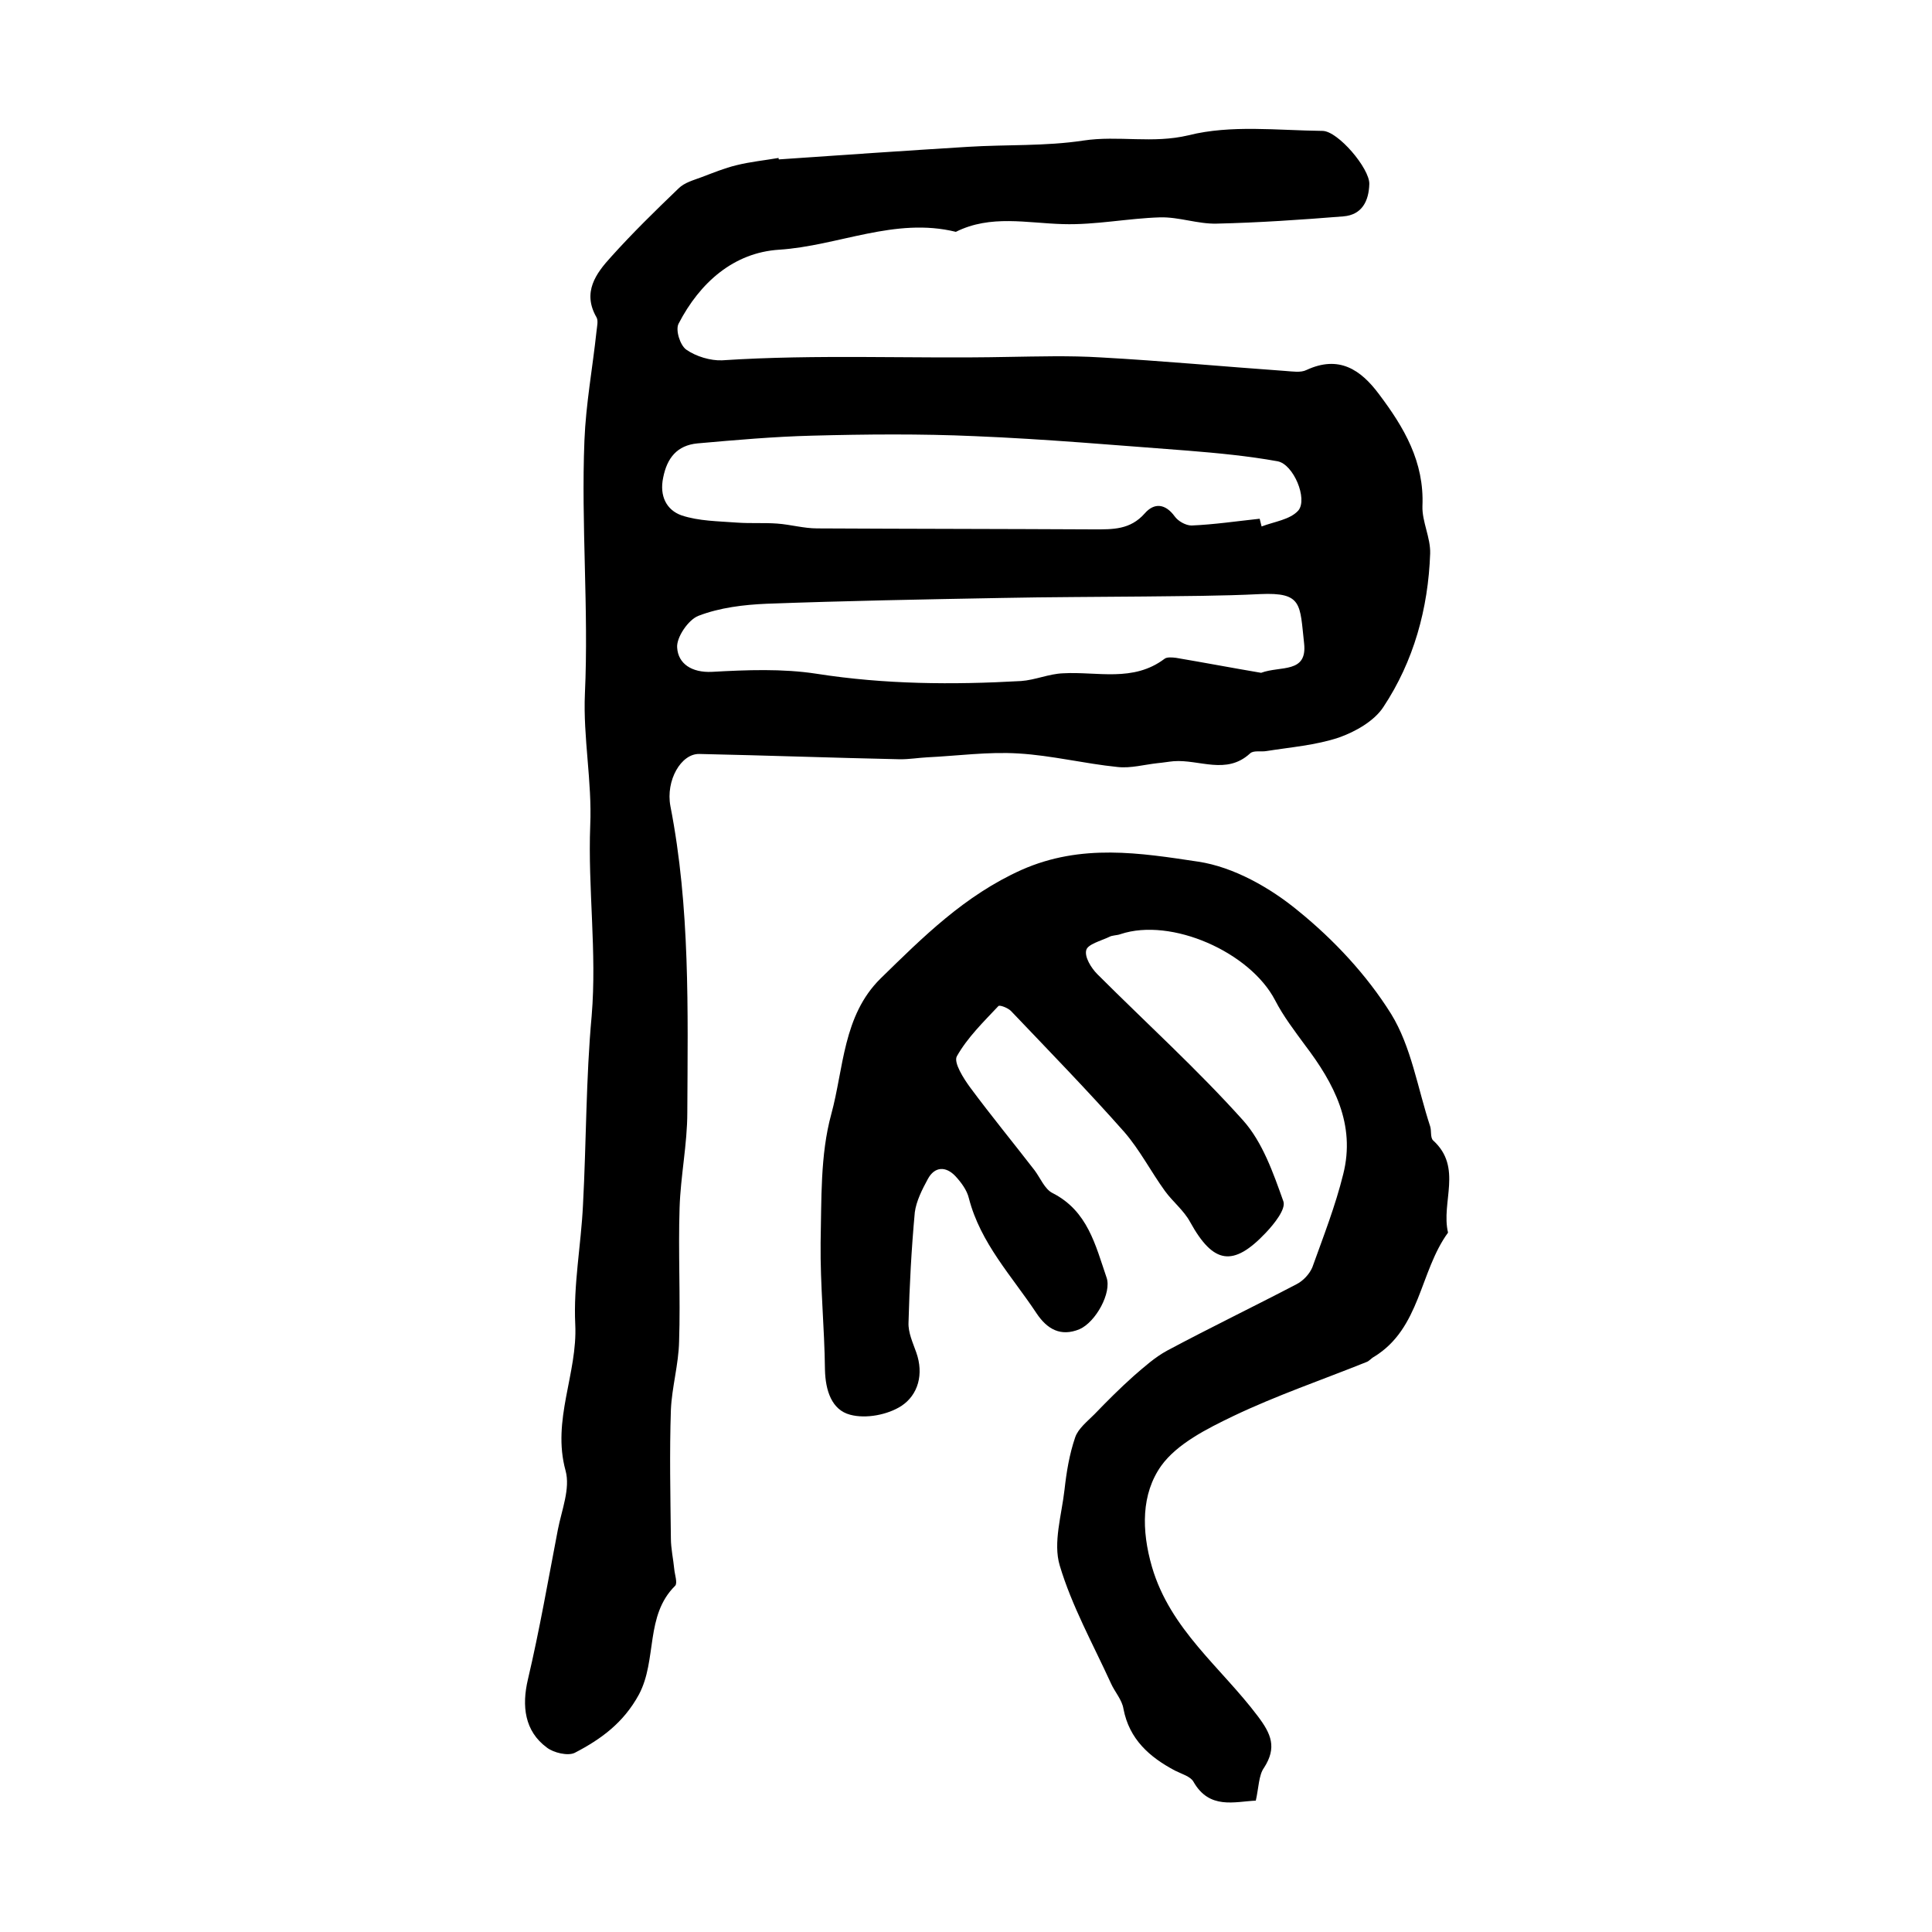 <?xml version="1.0" encoding="utf-8"?>
<!-- Generator: Adobe Illustrator 22.0.0, SVG Export Plug-In . SVG Version: 6.00 Build 0)  -->
<svg version="1.1" id="图层_1" xmlns="http://www.w3.org/2000/svg" xmlns:xlink="http://www.w3.org/1999/xlink" x="0px" y="0px"
	 viewBox="0 0 400 400" style="enable-background:new 0 0 400 400;" xml:space="preserve">
<style type="text/css">
	.st0{fill:#FFFFFF;}
</style>
<g>
	
	<path d="M161.3,33c13-0.9,26.1-1.8,39.1-2.6c8-0.5,16-0.1,23.9-1.3c7.3-1.1,14.3,0.7,21.8-1.1c8.8-2.2,18.4-1,27.7-0.9
		c3.2,0,9.8,7.8,9.7,11c-0.1,3.5-1.5,6.4-5.4,6.7c-8.7,0.7-17.5,1.3-26.2,1.5c-3.9,0.1-7.8-1.4-11.7-1.3c-6.7,0.2-13.4,1.6-20.1,1.4
		c-7.5-0.2-15-2-22.2,1.6c-12.6-3.1-24.3,2.9-36.6,3.7c-9.4,0.6-16.4,6.8-20.8,15.3c-0.7,1.3,0.3,4.5,1.6,5.4c2,1.4,5,2.3,7.4,2.2
		c19.7-1.3,39.3-0.3,59-0.7c6.5-0.1,12.9-0.3,19.4,0.1c12.7,0.7,25.5,1.9,38.2,2.8c1.5,0.1,3.2,0.4,4.4-0.2c6.7-3.1,11.2-0.1,15,5
		c5.2,6.9,9.4,14,9,23.2c-0.1,3.2,1.7,6.5,1.6,9.8c-0.4,11.4-3.4,22.3-9.7,31.8c-1.9,2.9-5.8,5.1-9.2,6.3c-4.8,1.6-10,2-15,2.8
		c-1.1,0.2-2.7-0.2-3.4,0.5c-4.9,4.5-10.5,1.2-15.8,1.6c-1.1,0.1-2.2,0.3-3.3,0.4c-2.8,0.3-5.6,1.1-8.3,0.8
		c-6.9-0.7-13.7-2.4-20.5-2.8c-6.3-0.4-12.7,0.5-19,0.8c-1.8,0.1-3.6,0.4-5.5,0.4c-13.9-0.3-27.7-0.8-41.6-1.1
		c-3.8-0.1-7,5.5-6,10.8c4.1,21,3.6,42.2,3.5,63.4c0,6.6-1.4,13.2-1.6,19.8c-0.3,9.2,0.2,18.4-0.1,27.6c-0.1,4.8-1.5,9.5-1.7,14.2
		c-0.3,8.9-0.1,17.7,0,26.6c0,2.1,0.5,4.3,0.7,6.4c0.1,1.1,0.7,2.8,0.2,3.4c-6.3,6.2-3.7,15.3-7.5,22.5c-3.2,5.9-7.9,9.3-13.3,12.1
		c-1.4,0.7-4.4,0-5.8-1.1c-4.6-3.4-5.2-8.6-3.9-14.1c2.4-10.2,4.2-20.6,6.2-31c0.8-4.1,2.6-8.5,1.6-12.2c-2.9-10.5,2.5-20.1,2-30.3
		c-0.4-8.2,1.2-16.4,1.6-24.7c0.7-13.1,0.6-26.2,1.8-39.2c1.1-13.2-0.8-26.3-0.3-39.4c0.4-9.1-1.5-18.2-1.1-27.3
		c0.8-17.5-0.8-35-0.1-52.4c0.3-7.6,1.7-15.1,2.5-22.6c0.1-1,0.4-2.2,0-2.9c-3-5.2-0.1-9.1,3-12.5c4.4-4.9,9.2-9.6,14-14.2
		c1.2-1.2,3.1-1.7,4.7-2.3c2.4-0.9,4.8-1.9,7.3-2.5c2.8-0.7,5.8-1,8.7-1.5C161.2,32.9,161.2,33,161.3,33z M260.8,107.4
		c0.1,0.5,0.3,1.1,0.4,1.6c2.6-1,5.9-1.4,7.6-3.3c2-2.4-1-9.6-4.3-10.2c-6.1-1.1-12.4-1.7-18.6-2.2c-14.7-1.1-29.4-2.4-44.1-3
		c-11.2-0.5-22.5-0.4-33.7-0.1c-7.9,0.2-15.8,0.9-23.7,1.6c-4.2,0.4-6.3,3-7.1,7.1c-0.8,3.8,0.7,6.7,3.8,7.8
		c3.6,1.2,7.6,1.2,11.5,1.5c2.8,0.2,5.6,0,8.3,0.2c2.8,0.2,5.5,1,8.3,1c19.1,0.1,38.2,0.1,57.3,0.2c3.9,0,7.5,0.1,10.5-3.3
		c2-2.3,4.3-2,6.2,0.6c0.7,1,2.3,1.9,3.5,1.9C251.4,108.6,256.1,107.9,260.8,107.4z M261.1,139.3c4-1.5,9.6,0.2,8.9-6.1
		c-0.9-8.1-0.3-10.6-9.1-10.2c-8,0.4-16,0.4-24.1,0.5c-9.8,0.1-19.6,0.1-29.4,0.3c-16.3,0.3-32.5,0.6-48.7,1.2
		c-4.7,0.2-9.7,0.8-14.1,2.5c-2.1,0.8-4.6,4.5-4.4,6.6c0.2,3.3,3,5.2,7.2,5c7.2-0.4,14.6-0.7,21.7,0.4c14.1,2.2,28.1,2.3,42.3,1.5
		c2.9-0.2,5.8-1.5,8.7-1.6c7.1-0.4,14.5,1.9,21-3c0.5-0.4,1.6-0.3,2.4-0.2C249.4,137.2,255.2,138.3,261.1,139.3z"/>
	<path d="M260,372.8c-4.4,0.2-9.6,1.9-12.9-3.9c-0.6-1.1-2.4-1.6-3.8-2.3c-5.3-2.8-9.5-6.5-10.7-12.8c-0.3-1.9-1.8-3.5-2.6-5.3
		c-3.7-8.1-8.1-16-10.6-24.4c-1.4-4.7,0.4-10.4,1-15.7c0.4-3.6,1-7.3,2.2-10.8c0.6-1.8,2.5-3.3,4-4.8c2.6-2.7,5.3-5.4,8.1-7.9
		c2.2-1.9,4.4-3.9,7-5.3c8.8-4.7,17.9-9.1,26.7-13.7c1.4-0.7,2.7-2.1,3.3-3.5c2.3-6.4,4.8-12.8,6.4-19.3c2.6-10.3-1.9-18.8-7.9-26.7
		c-2.2-3-4.5-6-6.2-9.3c-5.2-10-21.5-17.2-32-13.7c-0.8,0.3-1.7,0.2-2.4,0.6c-1.7,0.8-4.4,1.5-4.7,2.7c-0.4,1.4,1,3.7,2.3,5
		c10.1,10.1,20.7,19.7,30.2,30.3c4,4.5,6.2,10.8,8.3,16.7c0.6,1.6-1.9,4.7-3.6,6.5c-6.8,7.2-10.9,6.5-15.7-2.2
		c-1.3-2.4-3.6-4.2-5.2-6.4c-2.9-4-5.2-8.5-8.4-12.2c-7.6-8.6-15.6-16.8-23.5-25.1c-0.6-0.6-2.3-1.3-2.6-1
		c-3.1,3.3-6.4,6.5-8.6,10.4c-0.7,1.3,1.4,4.6,2.8,6.5c4.3,5.8,8.9,11.4,13.3,17.1c1.2,1.6,2.1,3.9,3.7,4.7
		c7.3,3.7,8.9,10.8,11.2,17.5c1.1,3.1-2.2,9.2-5.6,10.7c-3.9,1.6-6.7,0-8.9-3.3c-5.1-7.7-11.6-14.5-14-23.8
		c-0.4-1.7-1.6-3.3-2.8-4.6c-2-2.1-4.3-2-5.7,0.6c-1.2,2.2-2.4,4.6-2.7,6.9c-0.7,7.6-1.1,15.2-1.3,22.8c-0.1,2.1,0.9,4.2,1.6,6.2
		c1.6,4.5,0.4,8.8-3.1,11.1c-2.8,1.8-7.3,2.7-10.6,1.8c-3.8-1-5.1-5-5.2-9.3c-0.1-8.8-1-17.5-0.9-26.3c0.2-8.9-0.1-18.2,2.2-26.6
		c2.6-9.5,2.4-20.4,10.2-28.1c8.8-8.6,17.4-17.2,29.2-22.5c12.4-5.5,24.6-3.5,36.6-1.7c7.3,1.1,14.9,5.4,20.7,10.2
		c7.4,6,14.2,13.3,19.2,21.3c4.2,6.8,5.5,15.4,8.1,23.3c0.3,0.9,0,2.3,0.6,2.9c6.2,5.6,1.6,12.8,3.1,19.1
		c-5.9,8.1-5.7,19.8-15.3,25.7c-0.6,0.3-1,0.9-1.6,1.1c-9.2,3.7-18.6,6.9-27.6,11.2c-5.4,2.6-11.6,5.7-14.9,10.3
		c-4.1,5.8-4.1,13.3-1.9,20.9c3.8,13,14.3,20.8,21.9,30.9c2.8,3.7,4,6.5,1.3,10.7C260.6,367.5,260.6,370.2,260,372.8z"/>
	
	
</g>
</svg>
